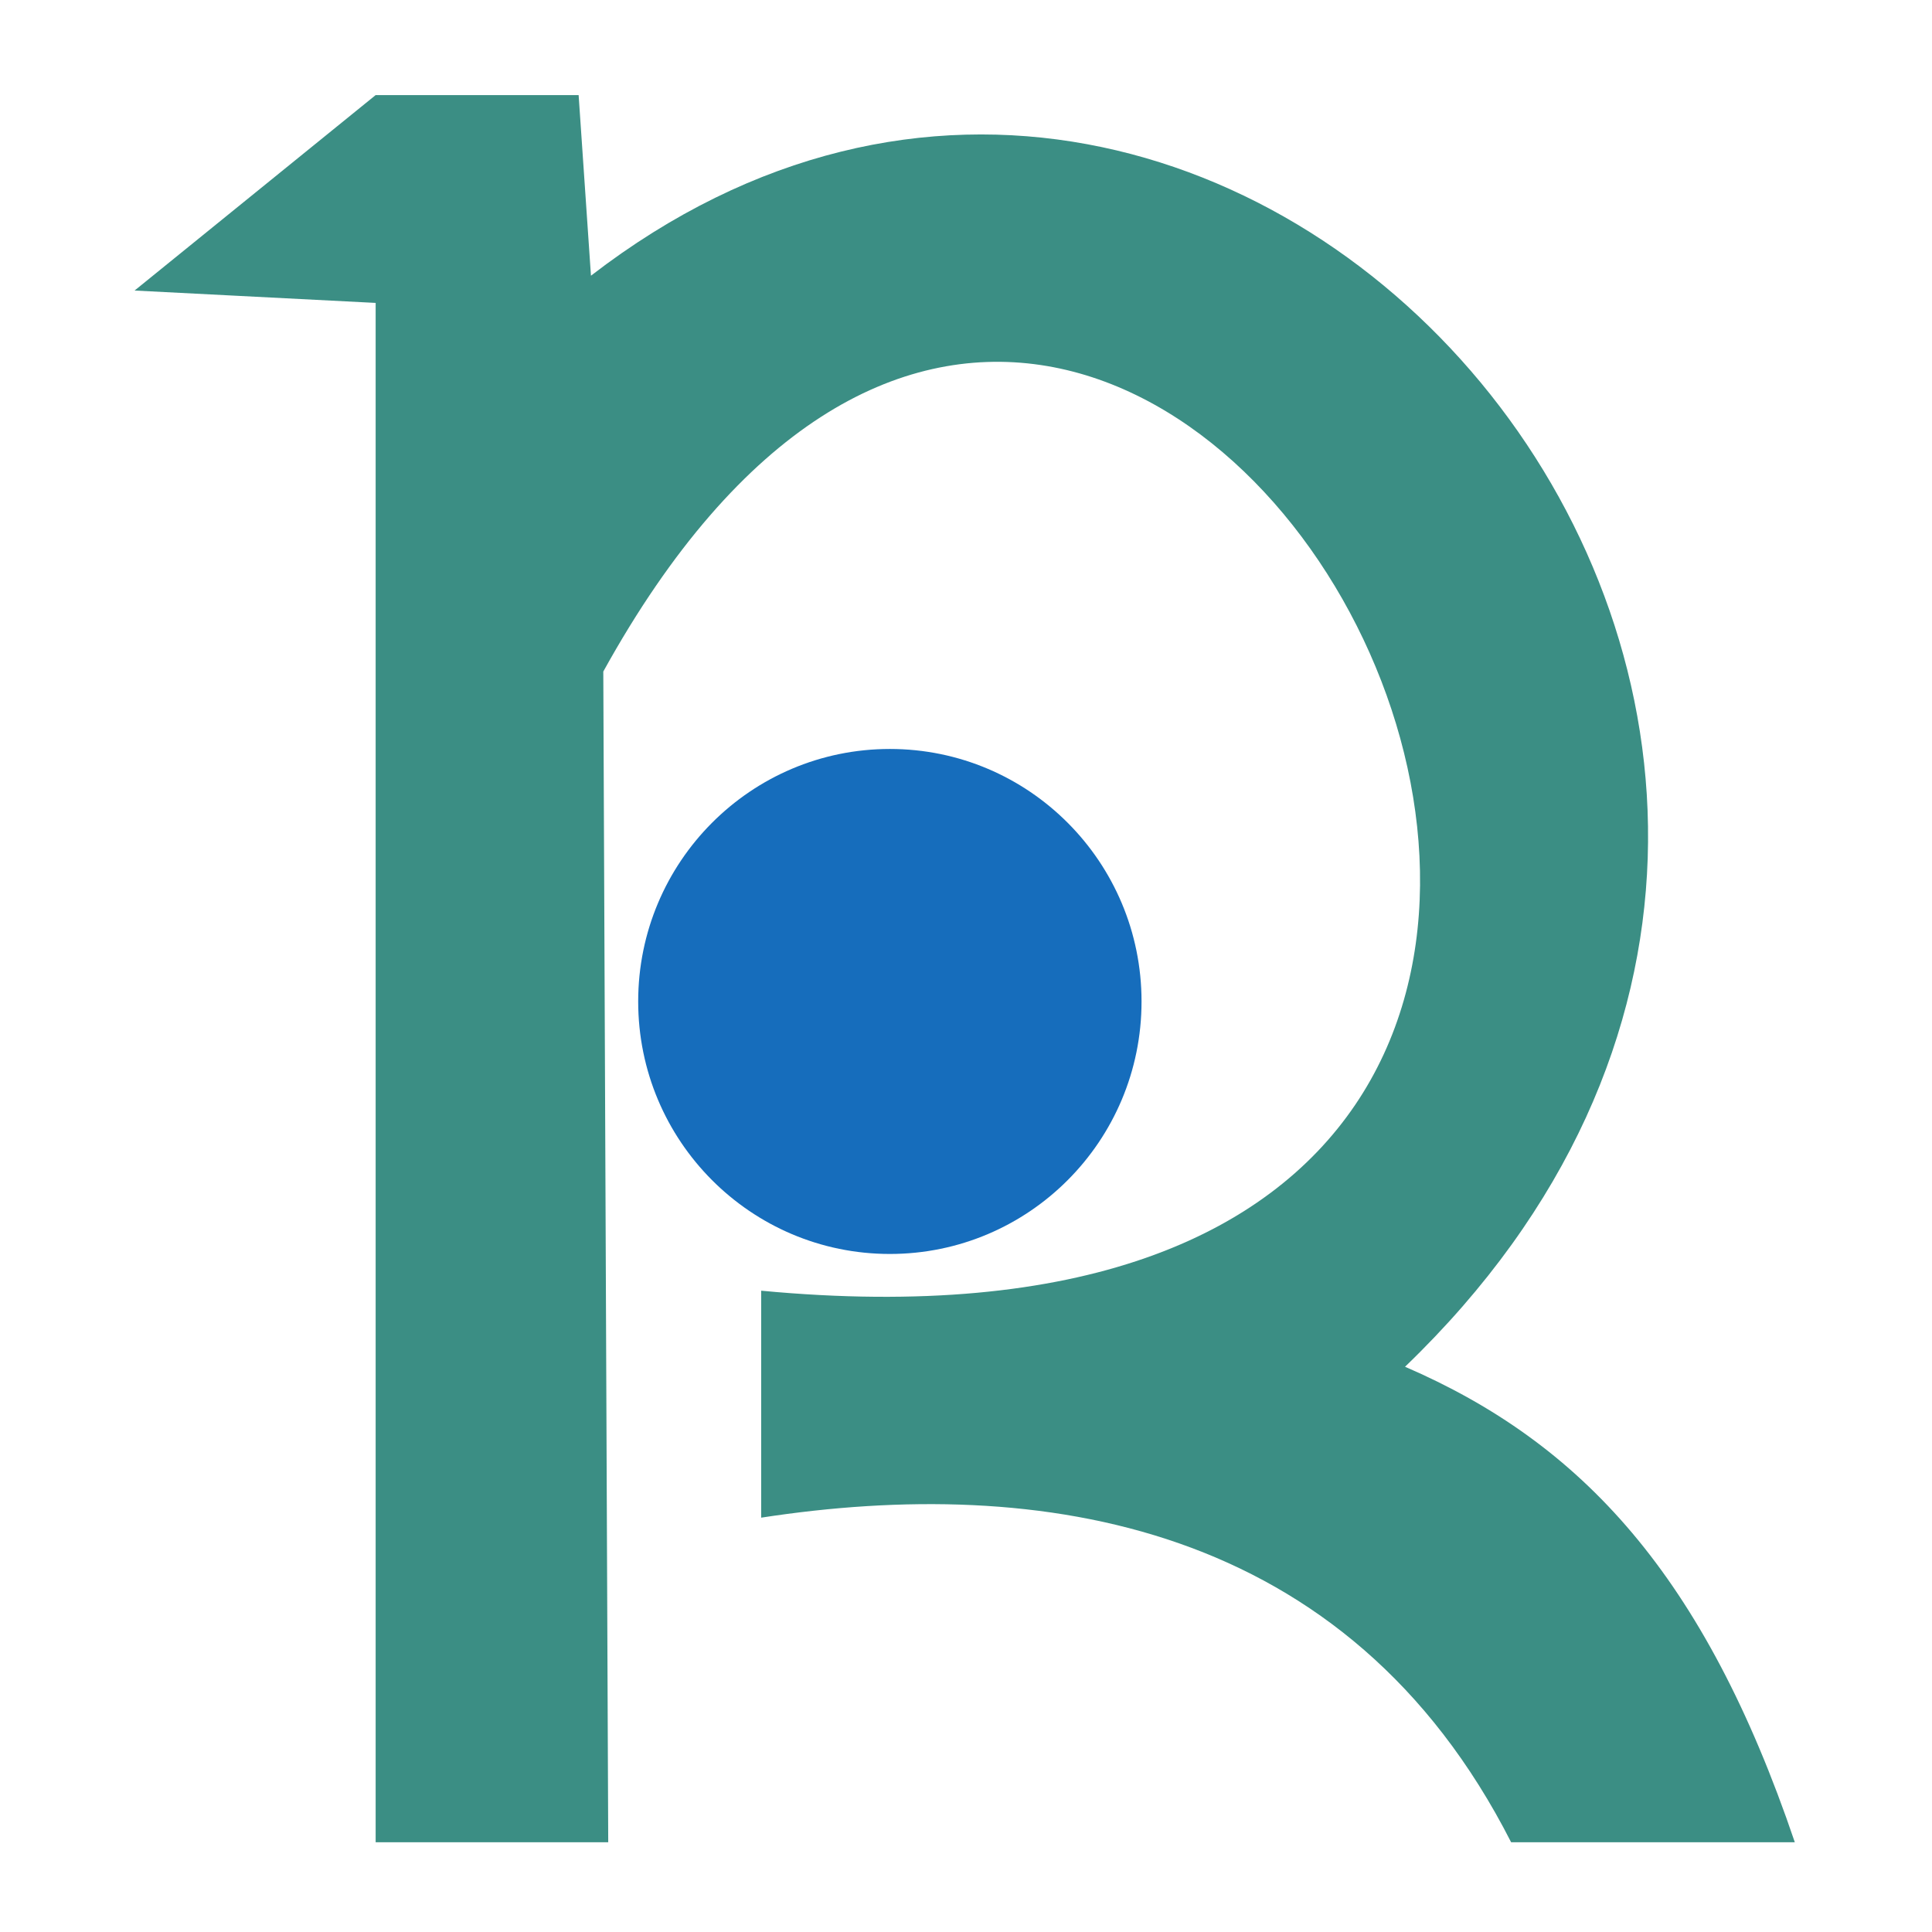 <?xml version="1.0" encoding="UTF-8" standalone="no"?>
<!DOCTYPE svg PUBLIC "-//W3C//DTD SVG 1.1//EN" "http://www.w3.org/Graphics/SVG/1.1/DTD/svg11.dtd">
<svg width="100%" height="100%" viewBox="0 0 512 512" version="1.1" xmlns="http://www.w3.org/2000/svg" xmlns:xlink="http://www.w3.org/1999/xlink" xml:space="preserve" xmlns:serif="http://www.serif.com/" style="fill-rule:evenodd;clip-rule:evenodd;stroke-linejoin:round;stroke-miterlimit:2;">
    <g transform="matrix(1,0,0,1,0,-104)">
        <g id="Prancheta1" transform="matrix(0.206,0,0,0.146,0,104)">
            <rect x="0" y="0" width="2480.32" height="3507.87" style="fill:none;"/>
            <g transform="matrix(8.84,0,0,8.84,26.384,169.605)">
                <g transform="matrix(0.359,0,0,0.508,-175.823,-390.821)">
                    <path d="M728,1476.19L633.719,1476.19L633.719,854L536,849L633.719,770L716,770L721,843C986.42,638.924 1317.93,1028.2 1051,1284C1122.51,1314.8 1172.29,1368.2 1209,1476.19L1094,1476.19C1027.68,1346.3 902.885,1327.7 790,1345L790,1253.26C1309.96,1302.33 949.151,600.276 726,1003L728,1476.19Z" style="fill:rgb(59,142,132);"/>
                </g>
                <g transform="matrix(0.385,0,0,0.545,-202.326,-444.734)">
                    <circle cx="854.131" cy="1158.13" r="95.131" style="fill:rgb(22,109,188);"/>
                </g>
            </g>
        </g>
    </g>
</svg>
